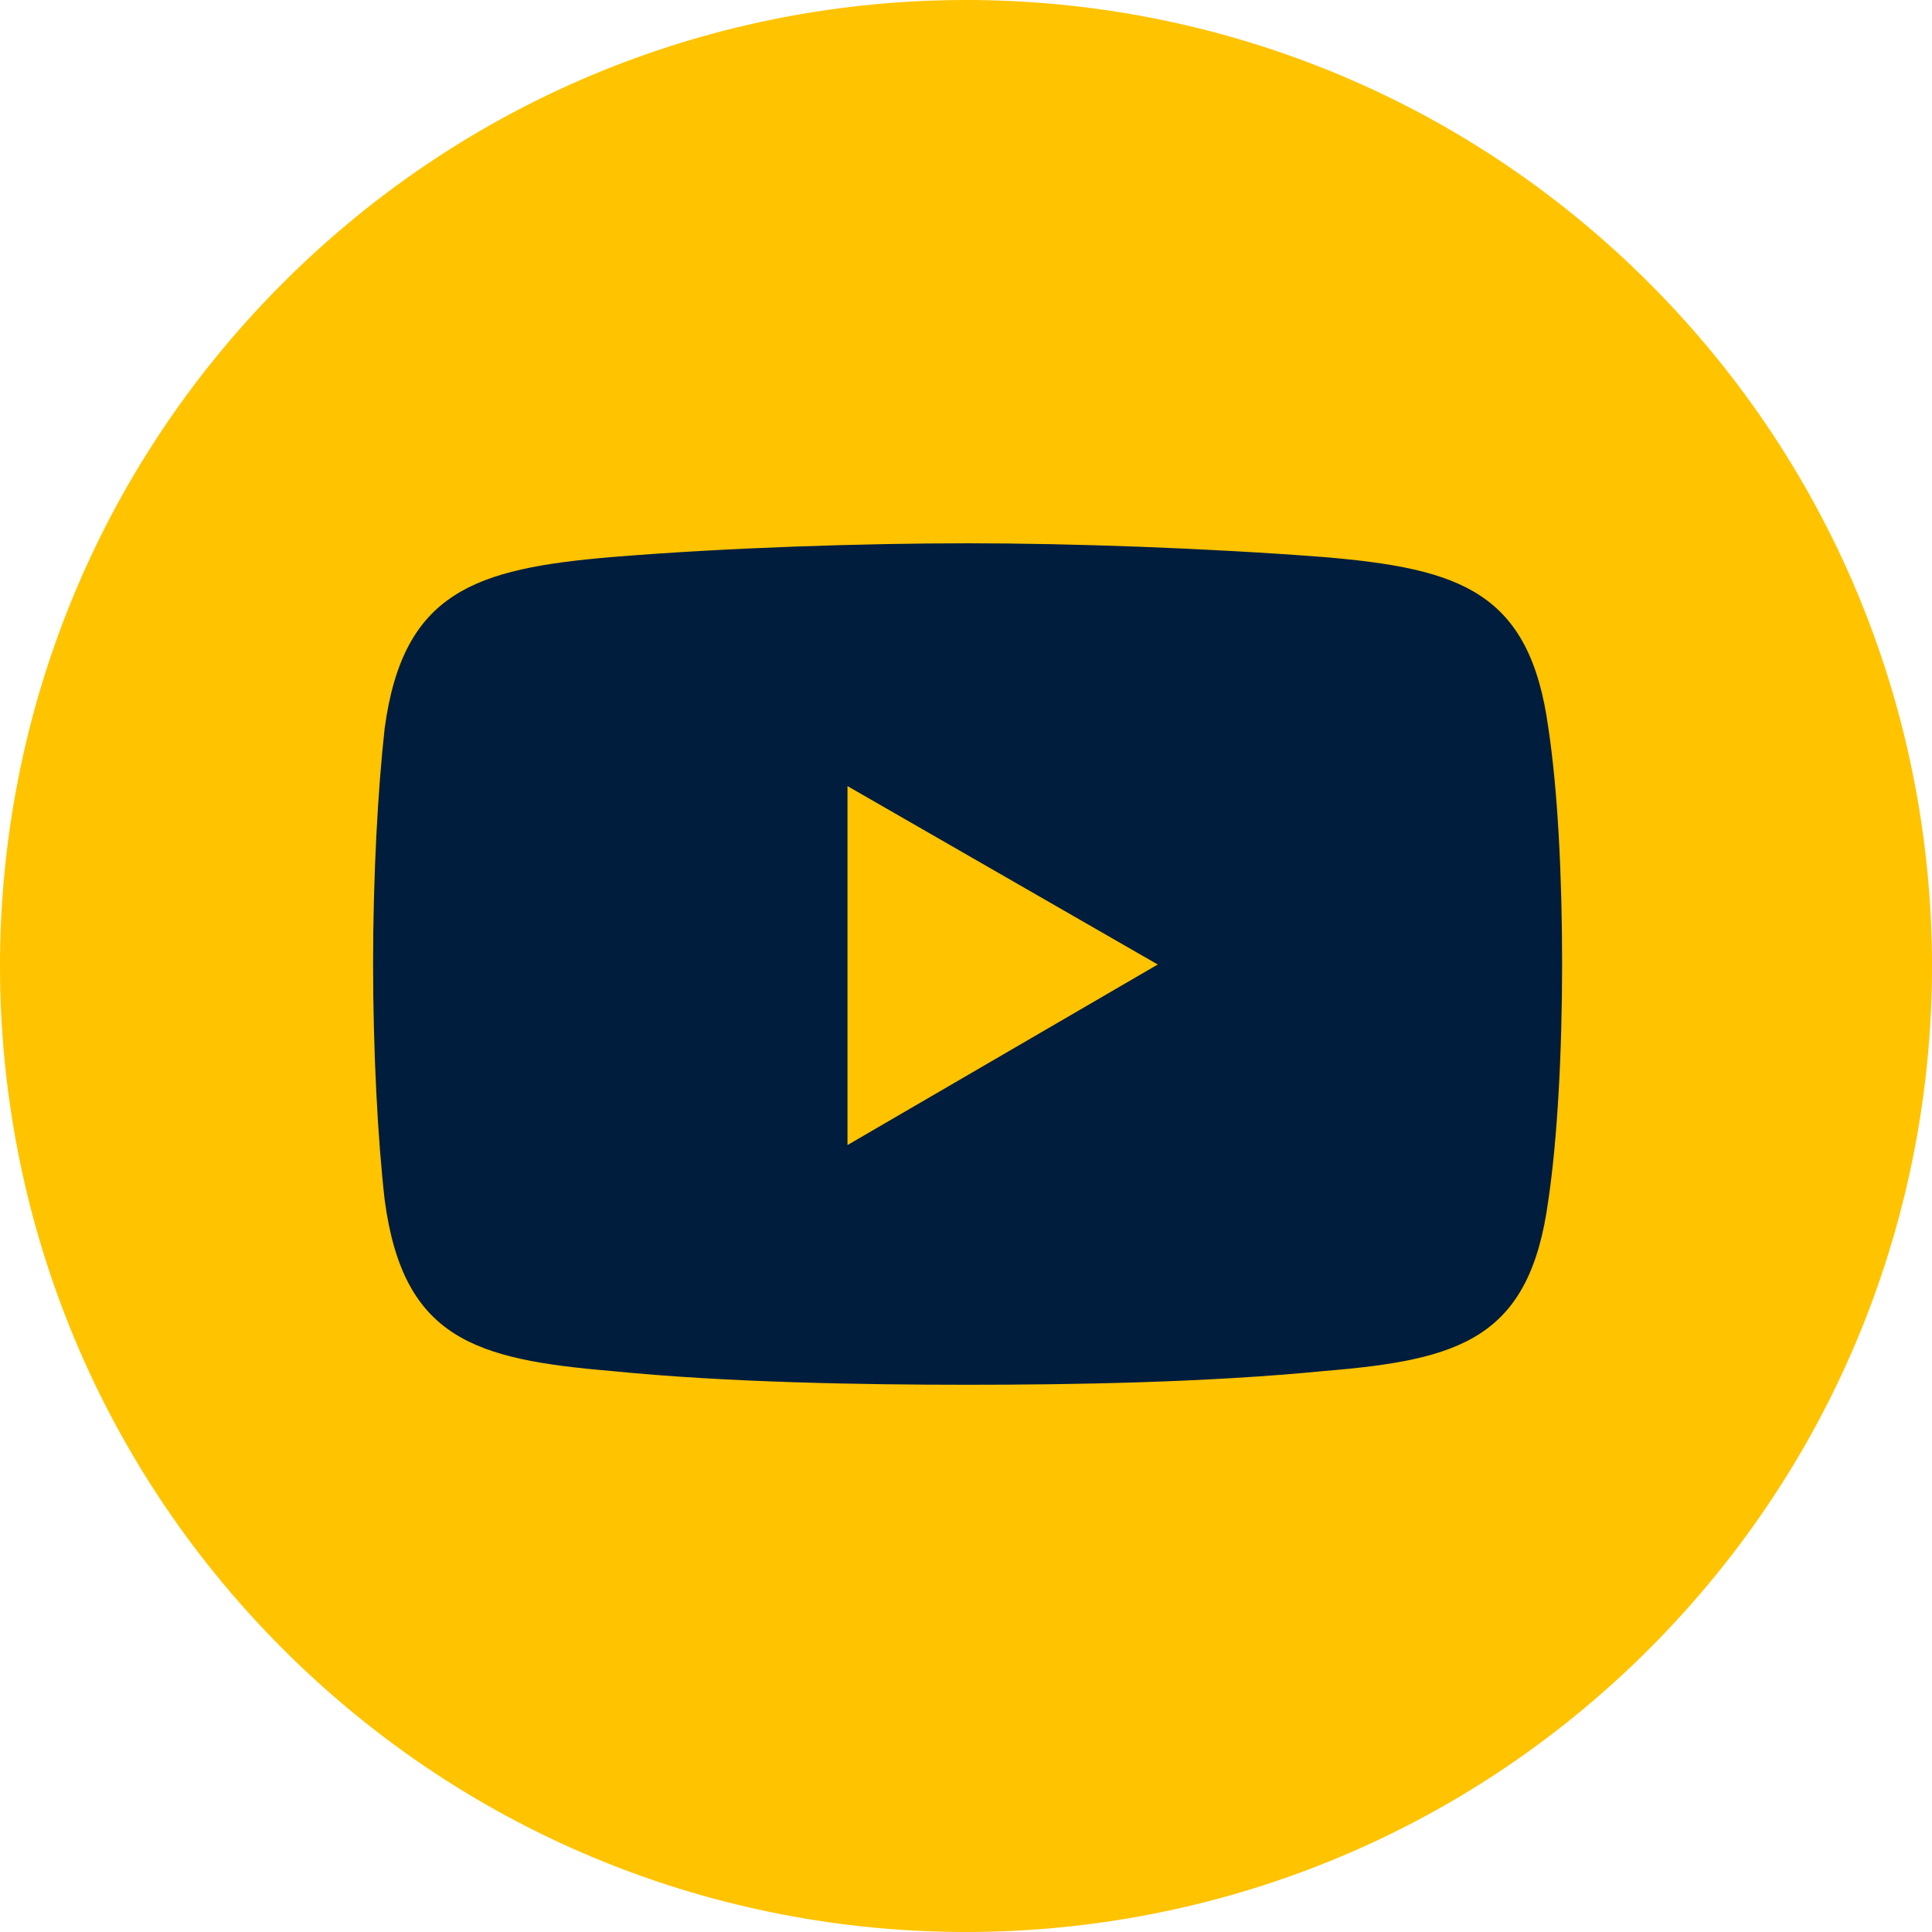 <svg width="44" height="44" viewBox="0 0 44 44" fill="none" xmlns="http://www.w3.org/2000/svg">
<path d="M37.556 37.556C46.148 28.965 46.148 15.035 37.556 6.444C28.965 -2.148 15.035 -2.148 6.444 6.444C-2.148 15.035 -2.148 28.965 6.444 37.556C15.035 46.148 28.965 46.148 37.556 37.556Z" fill="#FFC300"/>
<path fill-rule="evenodd" clip-rule="evenodd" d="M13.928 12.687C16.561 12.471 19.673 12.373 22.041 12.373C24.41 12.373 27.473 12.481 30.154 12.687C33.266 12.951 34.842 13.479 35.263 16.582C35.478 18.001 35.576 19.959 35.576 21.955C35.576 23.962 35.468 25.958 35.263 27.328C34.842 30.49 33.257 30.969 30.154 31.224C27.463 31.488 24.41 31.537 22.041 31.537C19.673 31.537 16.561 31.488 13.928 31.224C10.816 30.96 9.182 30.49 8.761 27.328C8.604 25.958 8.497 23.952 8.497 21.955C8.497 19.949 8.604 18.001 8.761 16.582C9.182 13.479 10.816 12.951 13.928 12.687Z" fill="#001D3D"/>
<path fill-rule="evenodd" clip-rule="evenodd" d="M19.301 17.903L26.367 21.966L19.301 26.078V17.903Z" fill="#FFC300"/>
</svg>
